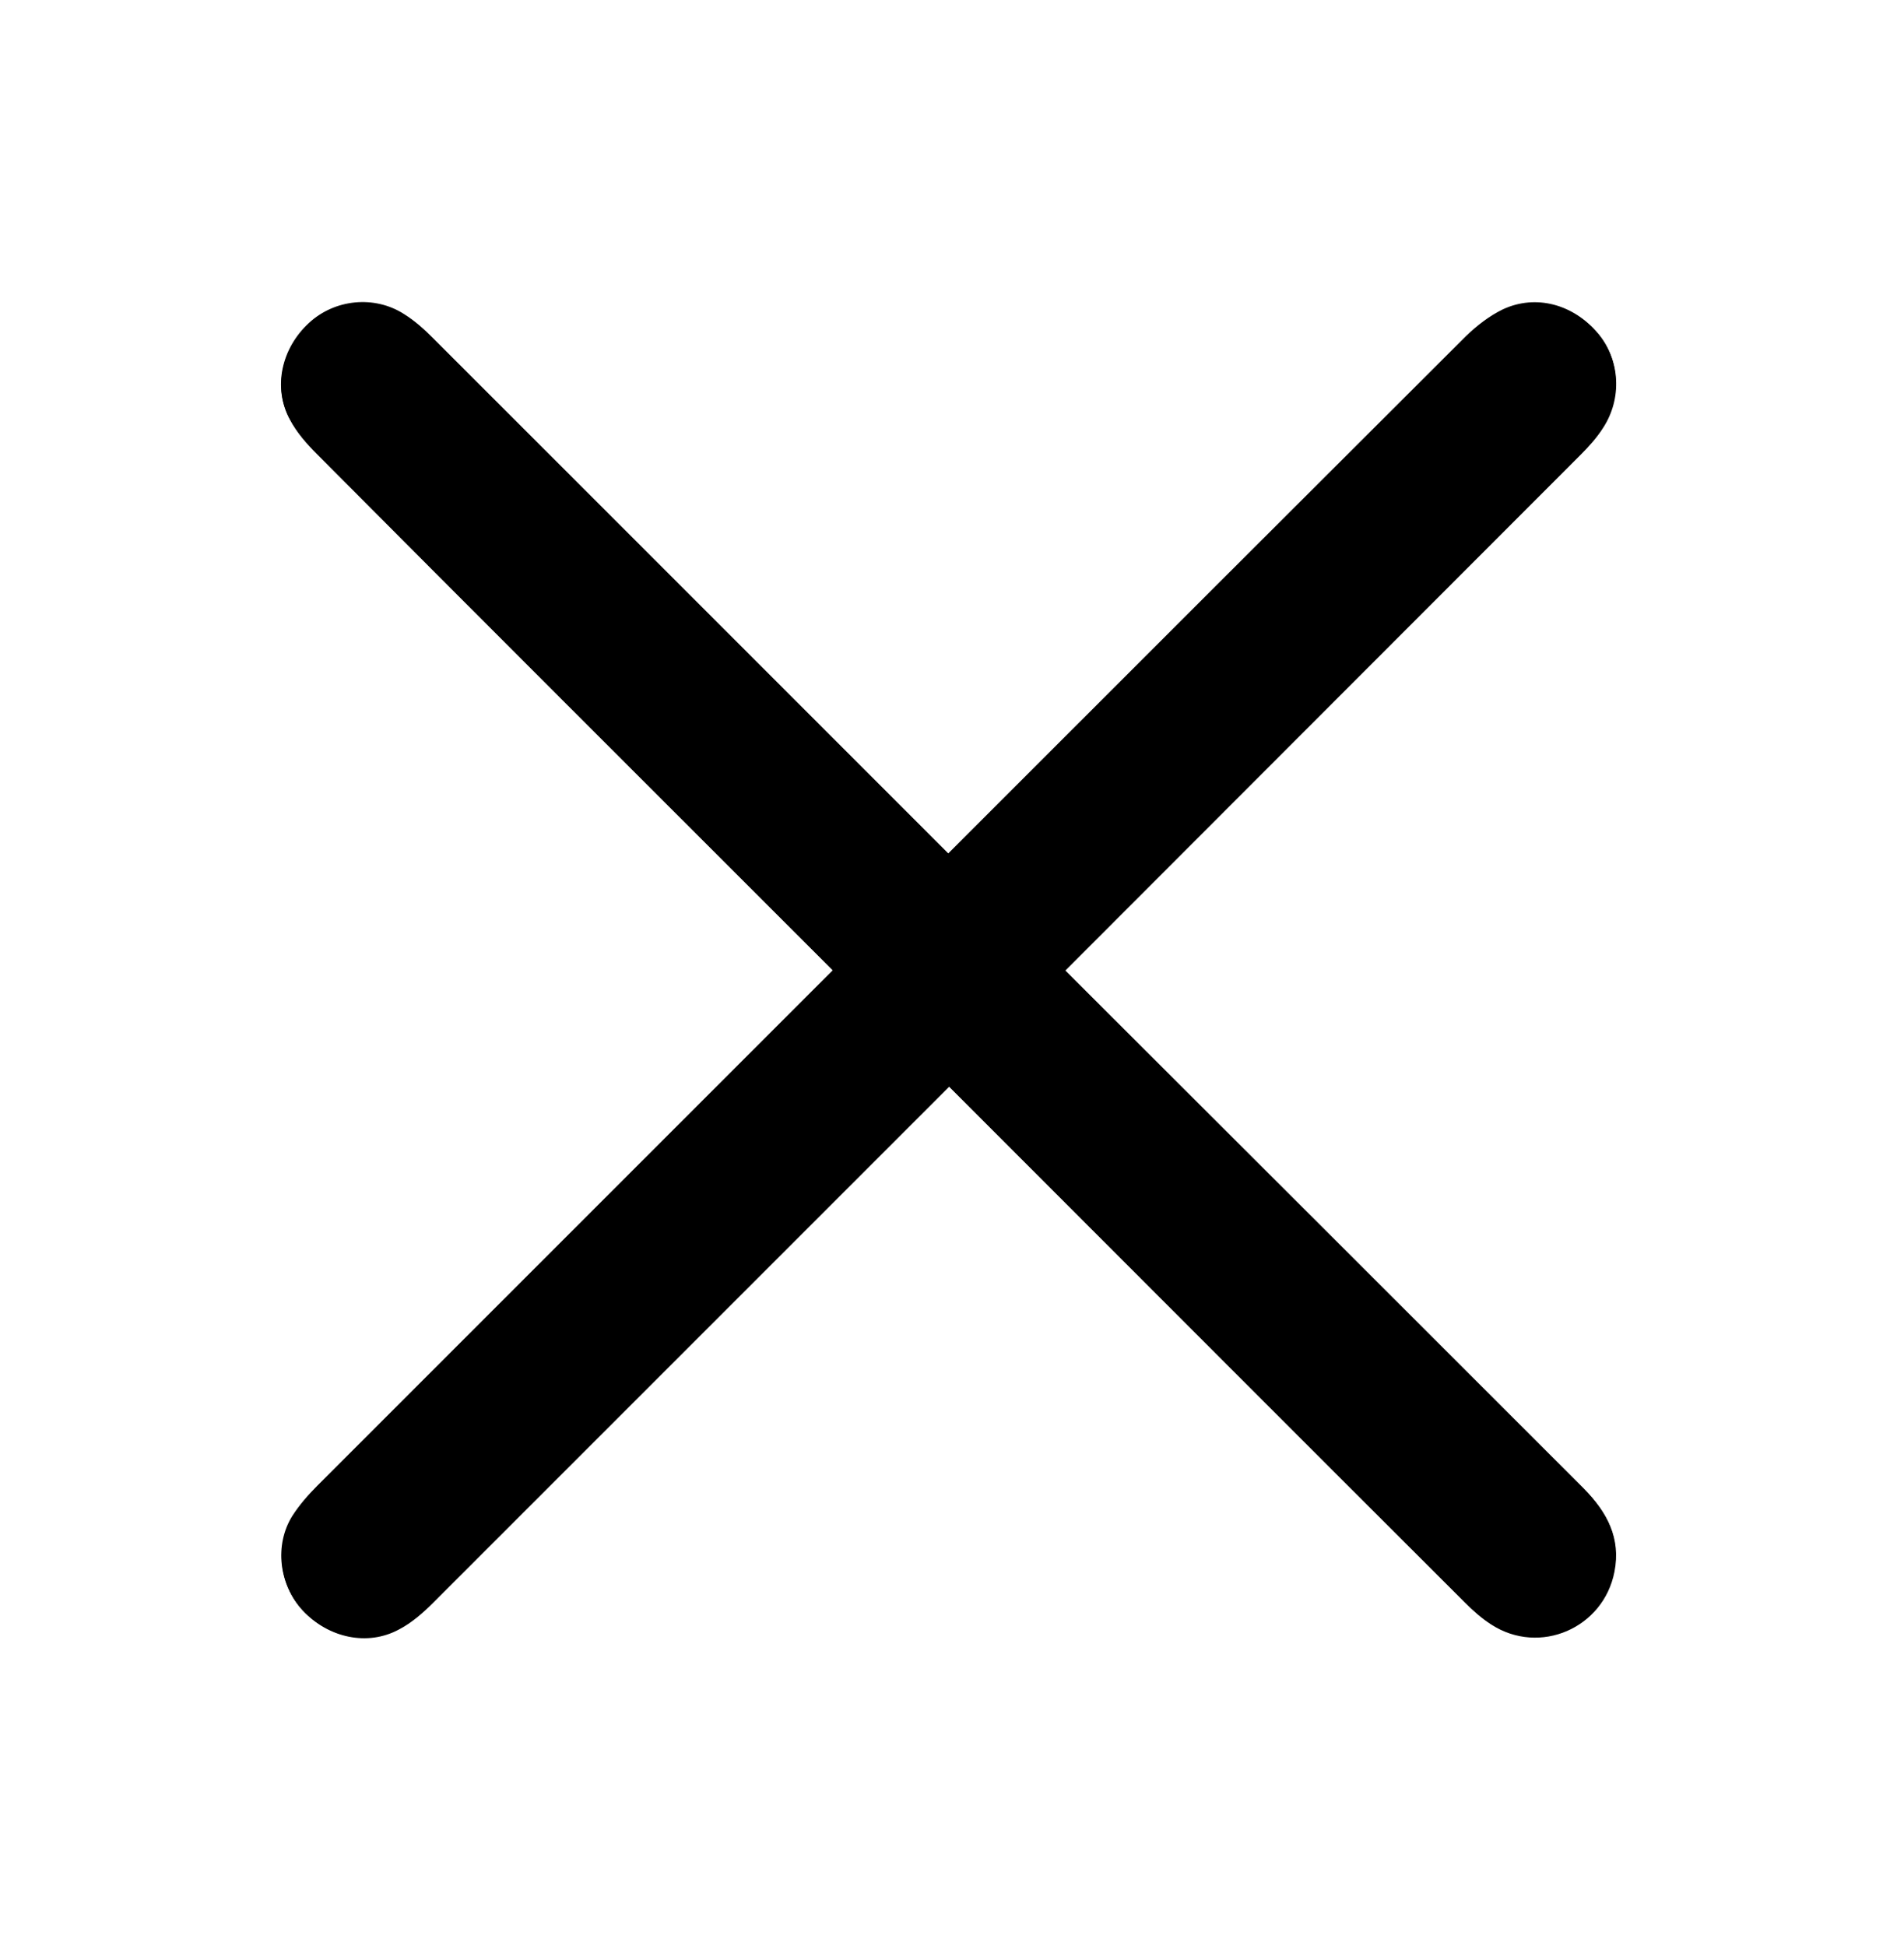 <?xml version="1.0" encoding="UTF-8"?>
<svg id="Capa_1" data-name="Capa 1" xmlns="http://www.w3.org/2000/svg" version="1.1" viewBox="0 0 433.3 442.9">
  <defs>
    <style>
      .cls-1 {
        fill: #000;
        stroke-width: 0px;
      }
    </style>
  </defs>
  <path class="cls-1" d="M189.5,220.8c-2.1,2.1-3.7,3.7-5.2,5.2-37.4,37.4-74.7,74.7-112.1,112.1-2.1,2.1-4.1,4.4-5.7,6.9-4.1,6.6-3,15.6,2.3,21.3,5.8,6.3,14.7,8.2,21.9,4.3,2.9-1.6,5.5-3.8,7.8-6.1,37.6-37.6,75.2-75.2,112.8-112.8,1.5-1.5,2.9-2.9,4.6-4.6l5.2,5.2c37.4,37.4,74.7,74.7,112.1,112.1,1.9,1.9,3.9,3.7,6.1,5.1,11,7.1,25.5.8,28-12,1.5-7.6-1.7-13.5-6.9-18.8-37.7-37.7-75.4-75.4-113.2-113.1-1.5-1.5-3-3-4.9-4.9l4.9-4.9c37.5-37.5,75-75,112.4-112.5,1.9-1.9,3.7-3.9,5.1-6.1,4.4-6.7,3.9-15.5-1.1-21.4-5.6-6.6-14.1-8.9-21.6-5.4-3.1,1.5-5.9,3.7-8.4,6.1-37.8,37.7-75.5,75.4-113.2,113.1-1.5,1.5-2.9,2.9-4.6,4.6-2.2-2.2-3.7-3.7-5.2-5.2-37.4-37.4-74.7-74.7-112.1-112.1-2-2-4.1-3.9-6.5-5.4-6.8-4.4-15.9-3.4-21.7,2-6.3,5.8-8.2,14.7-4.4,21.8,1.6,2.9,3.8,5.5,6.1,7.8,37.4,37.5,74.9,75,112.4,112.5,1.5,1.5,3,3,5,5Z"/>
  <path class="cls-1" d="M189.5,220.8c-2-2-3.5-3.5-5-5-37.5-37.5-75-74.9-112.4-112.5-2.3-2.3-4.6-4.9-6.1-7.8-3.9-7.2-1.9-16,4.4-21.8,5.9-5.4,14.9-6.4,21.7-2,2.4,1.5,4.5,3.4,6.5,5.4,37.4,37.3,74.7,74.7,112.1,112.1,1.5,1.5,3.1,3.1,5.2,5.2,1.6-1.6,3.1-3.1,4.6-4.6,37.7-37.7,75.4-75.5,113.2-113.1,2.4-2.4,5.3-4.7,8.4-6.1,7.5-3.6,16-1.2,21.6,5.4,5,5.9,5.5,14.7,1.1,21.4-1.4,2.2-3.2,4.2-5.1,6.1-37.5,37.5-74.9,75-112.4,112.5l-4.9,4.9c1.9,1.9,3.4,3.4,4.9,4.9,37.7,37.7,75.4,75.4,113.2,113.1,5.3,5.3,8.4,11.2,6.9,18.8-2.5,12.8-17,19.1-28,12-2.2-1.4-4.2-3.2-6.1-5.1-37.4-37.3-74.7-74.7-112.1-112.1l-5.2-5.2c-1.6,1.6-3.1,3.1-4.6,4.6-37.6,37.6-75.2,75.2-112.8,112.8-2.3,2.3-4.9,4.6-7.8,6.1-7.2,3.9-16.1,1.9-21.9-4.3-5.3-5.7-6.4-14.7-2.3-21.3,1.5-2.5,3.6-4.8,5.7-6.9,37.3-37.4,74.7-74.8,112.1-112.1,1.5-1.5,3-3,5.2-5.2Z"/>
</svg>